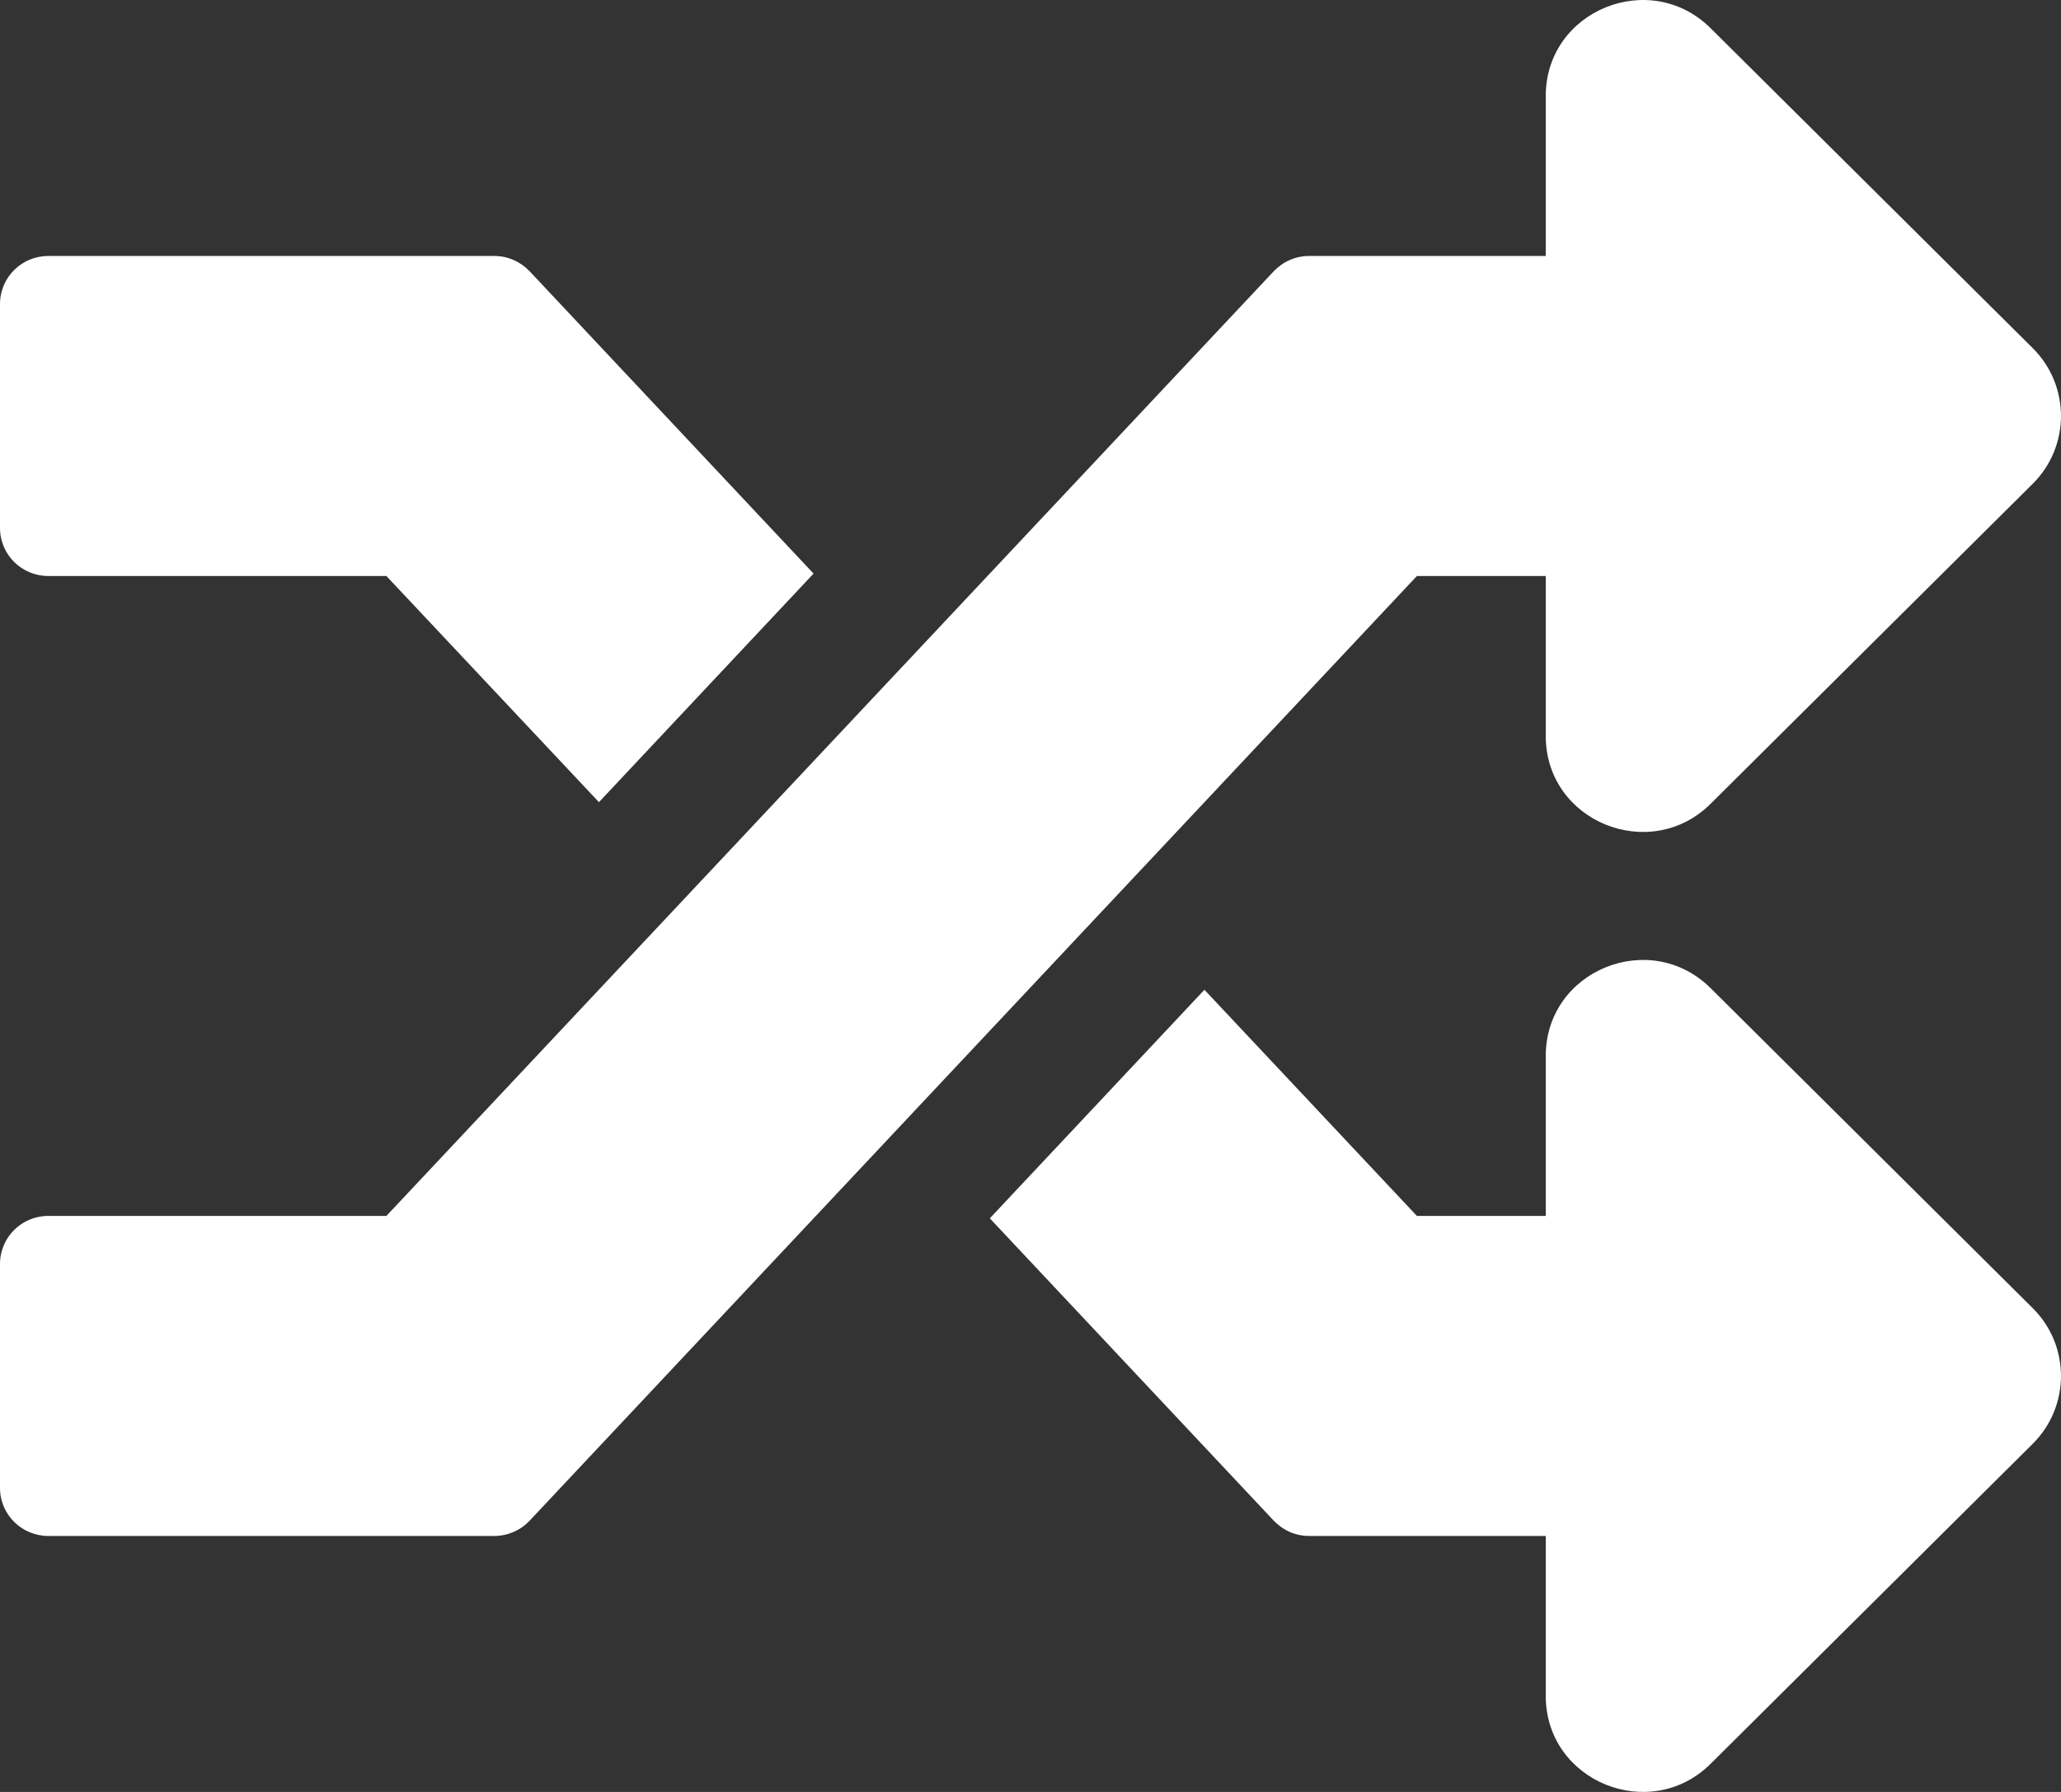 <svg width="23" height="20" viewBox="0 0 23 20" fill="none" xmlns="http://www.w3.org/2000/svg">
<rect x="0" y="0" width="23" height="20" fill="#333333" stroke="none"/>
<path d="M22.684 14.6C23.105 15.018 23.105 15.696 22.684 16.115L19.09 19.686C18.416 20.355 17.25 19.886 17.25 18.928V17.143H14.609C14.535 17.143 14.462 17.128 14.394 17.099C14.327 17.069 14.266 17.026 14.215 16.973L11.046 13.598L13.441 11.047L15.812 13.571H17.25V11.787C17.25 10.829 18.415 10.358 19.09 11.029L22.684 14.6ZM0.539 6.429H4.312L6.684 8.953L9.079 6.402L5.91 3.027C5.859 2.974 5.798 2.931 5.731 2.902C5.663 2.872 5.59 2.857 5.516 2.857H0.539C0.241 2.857 0 3.097 0 3.393V5.893C0 6.189 0.241 6.429 0.539 6.429ZM17.25 6.429V8.214C17.25 9.172 18.416 9.641 19.09 8.971L22.684 5.4C23.105 4.982 23.105 4.304 22.684 3.885L19.09 0.315C18.415 -0.356 17.25 0.115 17.25 1.072V2.857H14.609C14.535 2.857 14.462 2.872 14.394 2.902C14.327 2.931 14.266 2.974 14.215 3.027L4.312 13.571H0.539C0.241 13.571 0 13.811 0 14.107V16.607C0 16.903 0.241 17.143 0.539 17.143H5.516C5.665 17.143 5.808 17.081 5.91 16.973L15.812 6.429H17.25Z" fill="white"/>
</svg>
